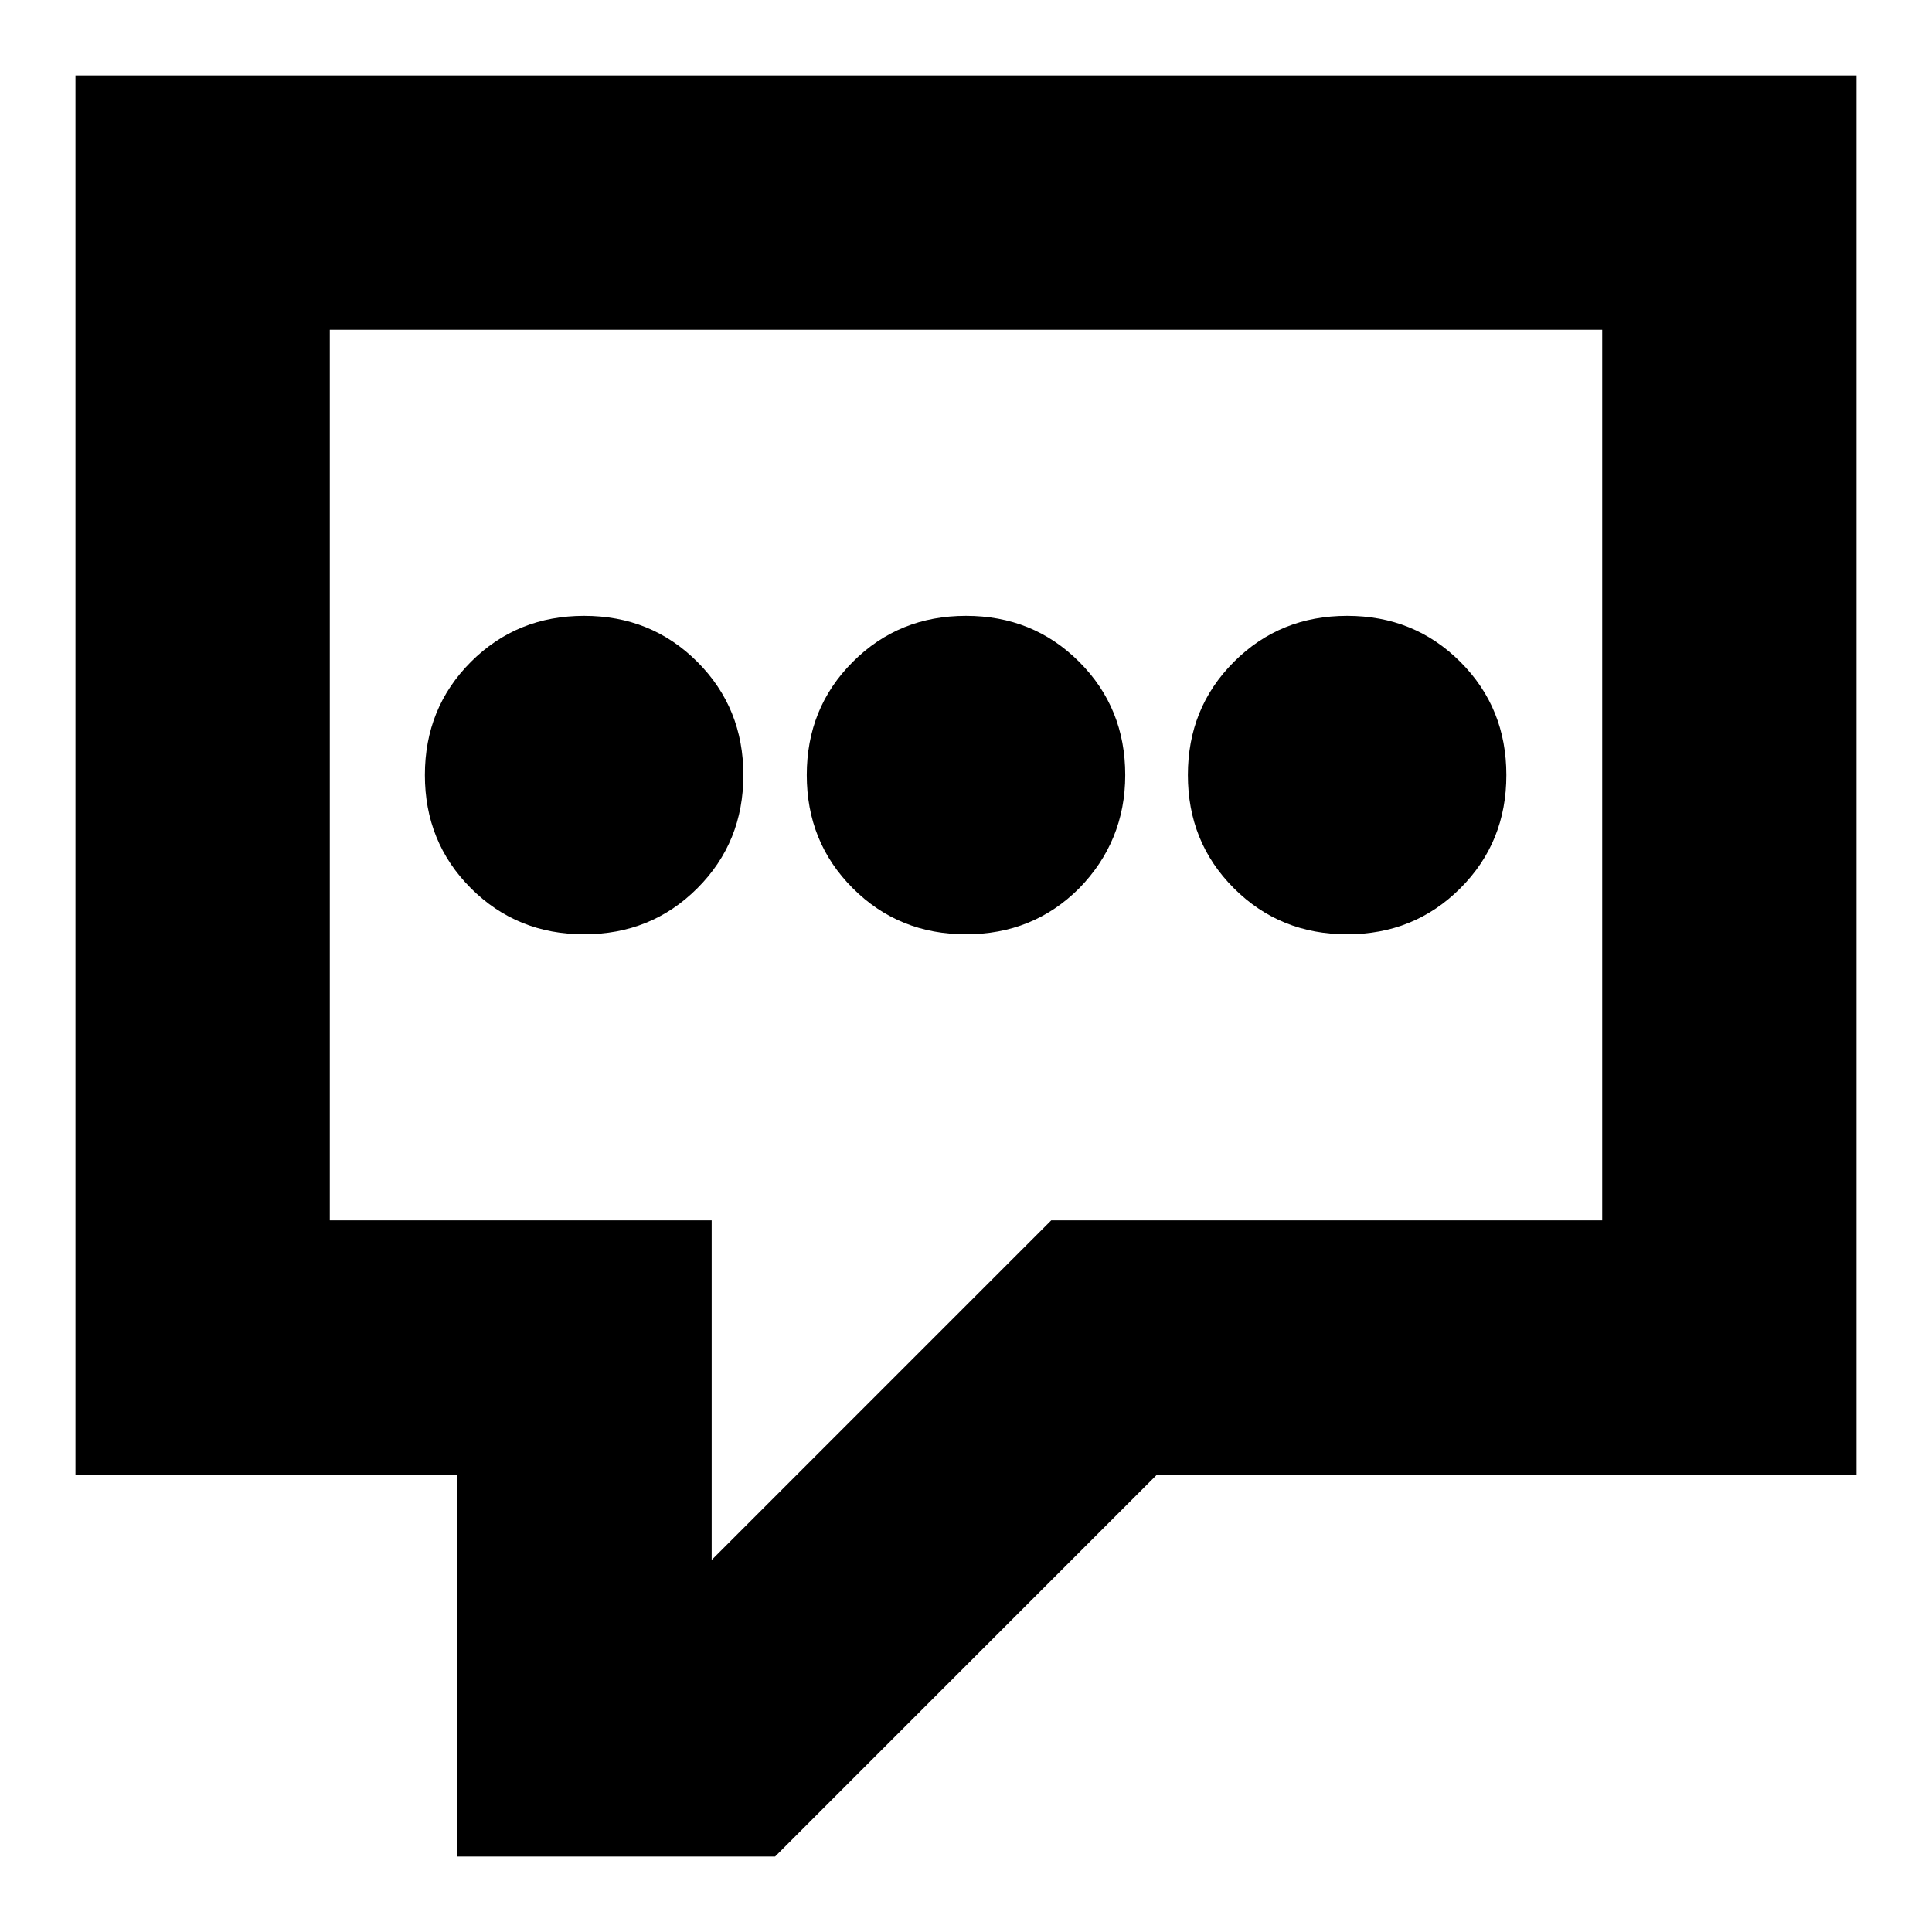<?xml version="1.0" encoding="utf-8"?>
<!-- Svg Vector Icons : http://www.onlinewebfonts.com/icon -->
<!DOCTYPE svg PUBLIC "-//W3C//DTD SVG 1.1//EN" "http://www.w3.org/Graphics/SVG/1.1/DTD/svg11.dtd">
<svg version="1.1" xmlns="http://www.w3.org/2000/svg" xmlns:xlink="http://www.w3.org/1999/xlink" x="0px" y="0px" viewBox="0 0 256 256" enable-background="new 0 0 256 256" xml:space="preserve">
<g><g><g><path fill="#000000" d="M246,10v185.4h-92.7L102.7,246H60.6v-50.6H10V10H246z M98.5,102.7c0-5.9-2-10.9-6.1-15c-4.1-4.1-9.1-6.1-15-6.1c-5.9,0-10.9,2-15,6.1c-4.1,4.1-6.1,9.1-6.1,15s2,10.9,6.1,15c4.1,4.1,9.1,6.1,15,6.1c5.9,0,10.9-2,15-6.1C96.5,113.6,98.5,108.6,98.5,102.7z M149.1,102.7c0-5.9-2-10.9-6.1-15c-4.1-4.1-9.1-6.1-15-6.1s-10.9,2-15,6.1c-4.1,4.1-6.1,9.1-6.1,15s2,10.9,6.1,15c4.1,4.1,9.1,6.1,15,6.1s10.9-2,15-6.1C147,113.6,149.1,108.6,149.1,102.7z M199.6,102.7c0-5.9-2-10.9-6.1-15c-4.1-4.1-9.1-6.1-15-6.1c-5.9,0-10.9,2-15,6.1c-4.1,4.1-6.1,9.1-6.1,15s2,10.9,6.1,15c4.1,4.1,9.1,6.1,15,6.1c5.9,0,10.9-2,15-6.1C197.6,113.6,199.6,108.6,199.6,102.7z M212.3,43.7H43.7v118h50.6v45l45-45h73V43.7z"/></g></g></g>
</svg>
